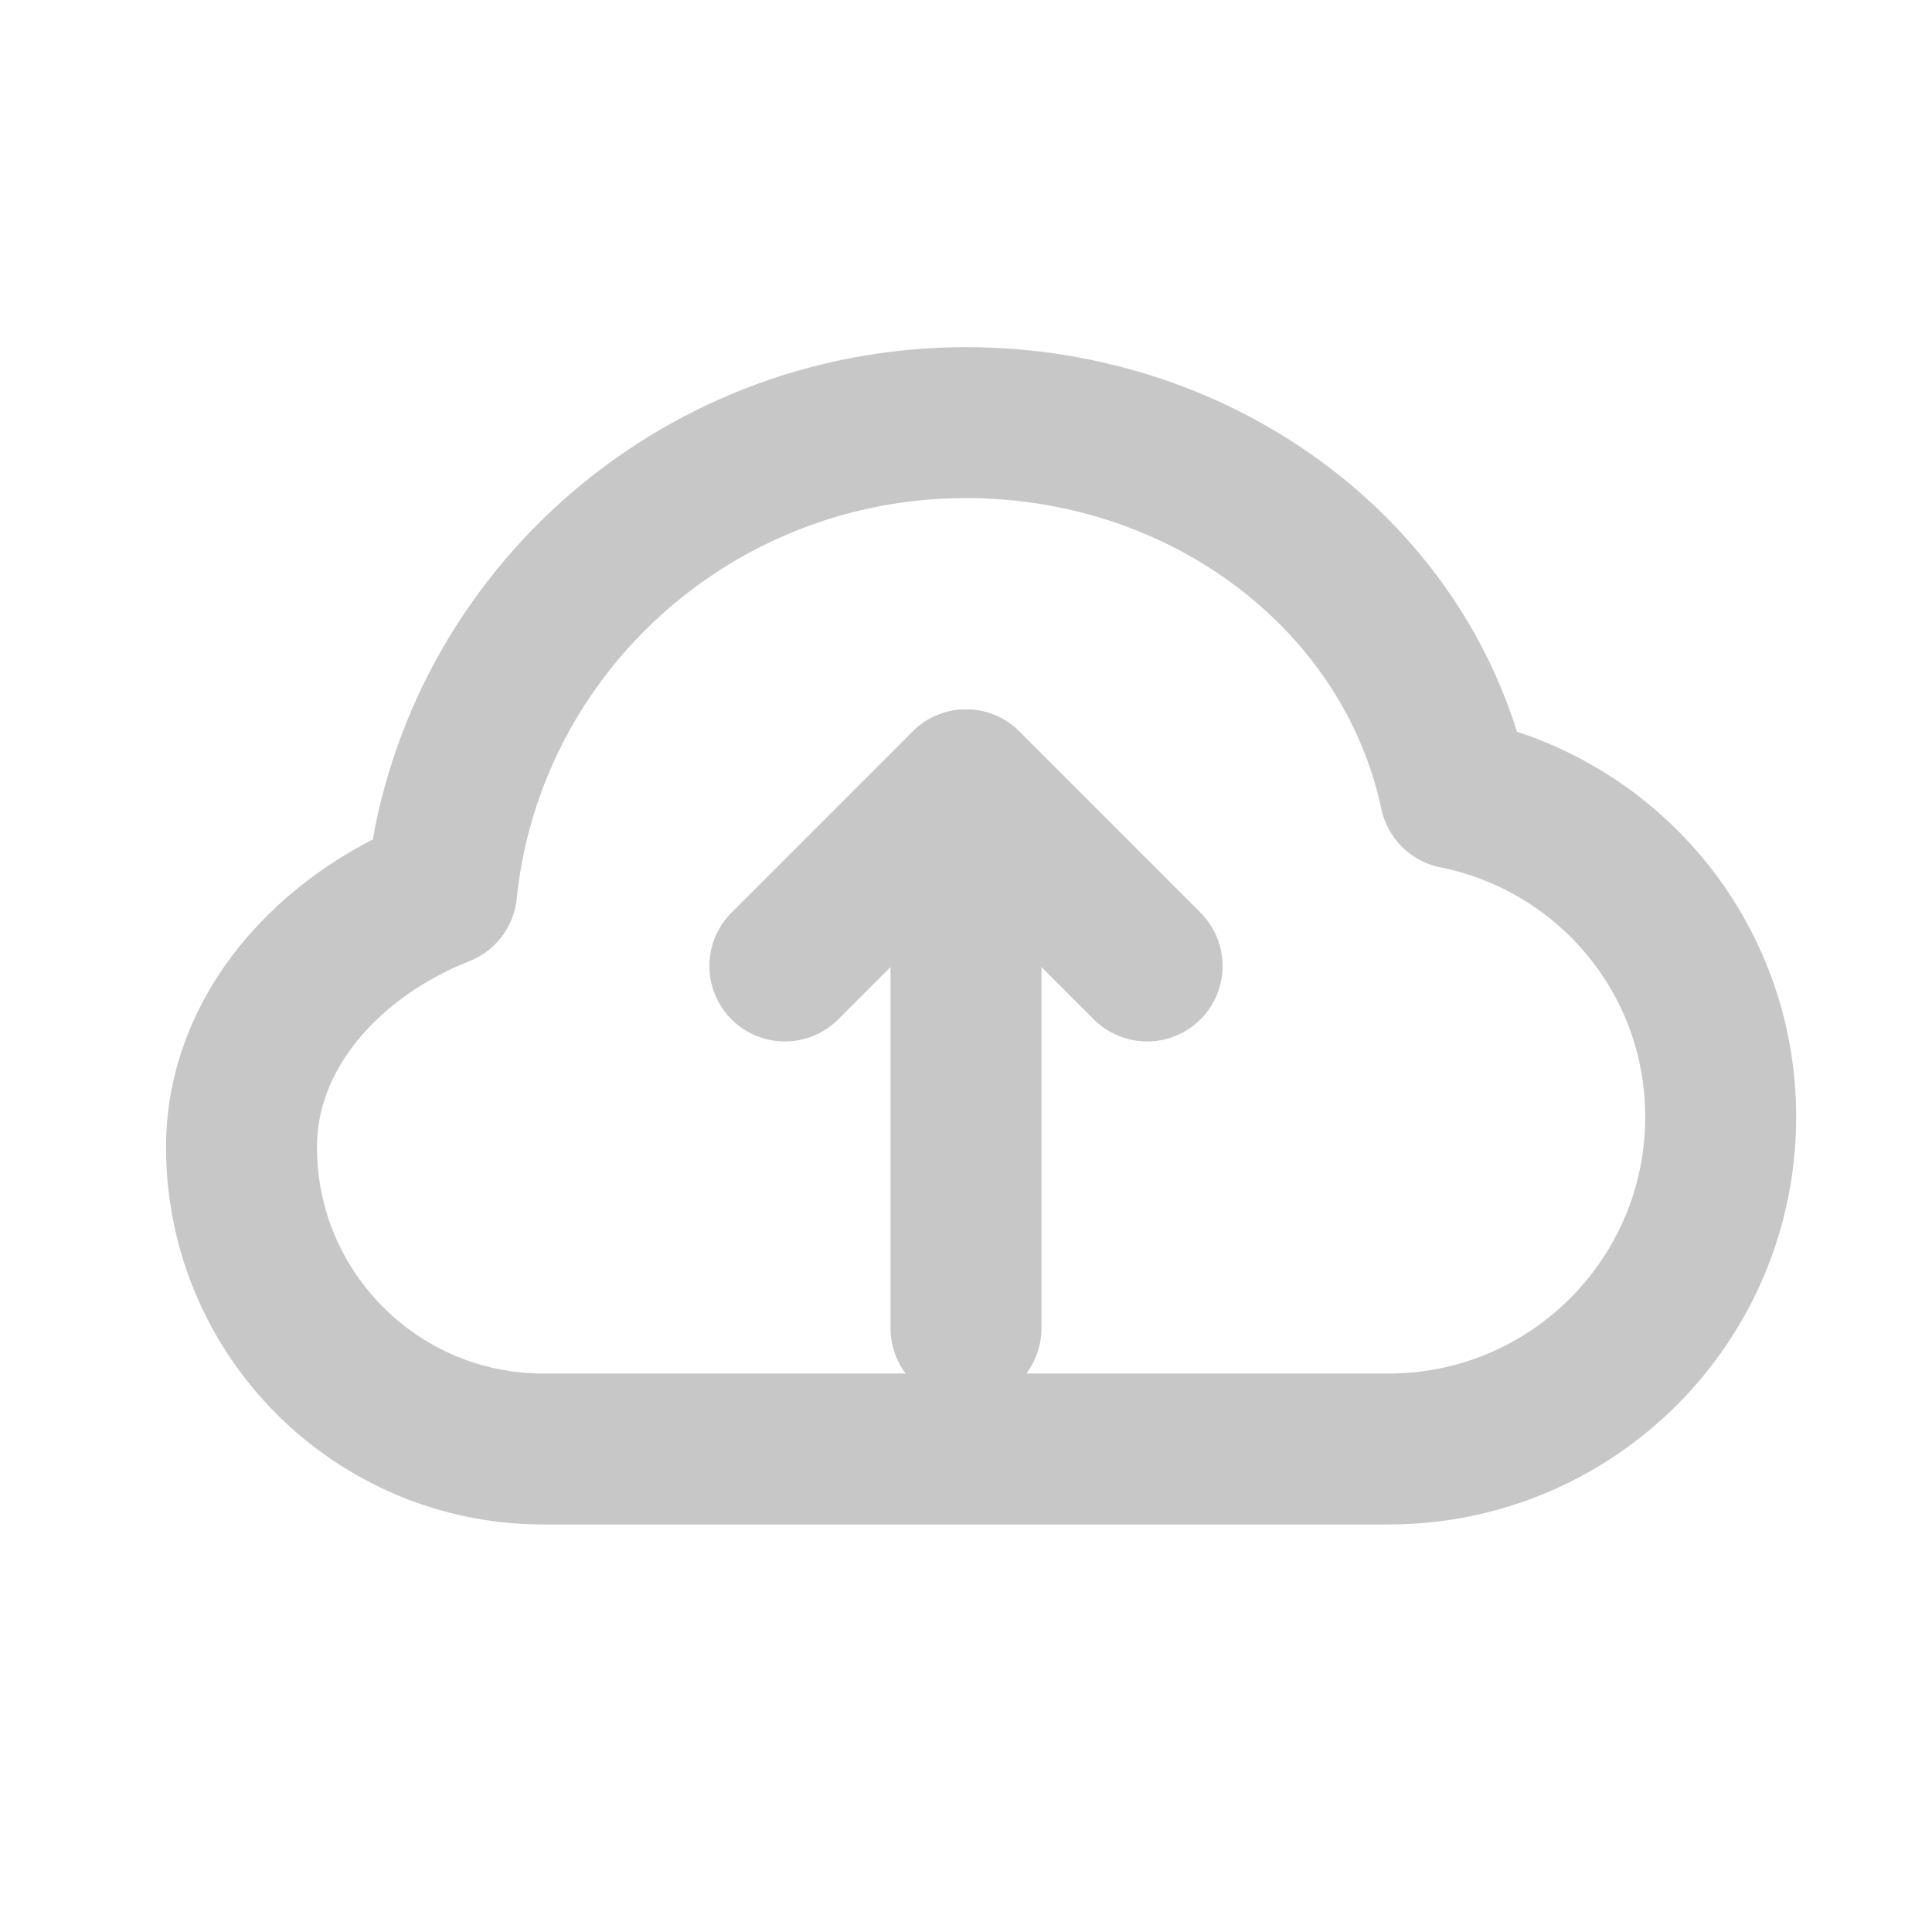 <svg xmlns="http://www.w3.org/2000/svg" viewBox="0 0 128 128" fill="none"><g stroke="#C7C7C7" stroke-width="10" stroke-linecap="round" stroke-linejoin="round"><path d="M36 96h56c12.15 0 22-9.85 22-22 0-10.63-7.54-19.42-17.59-21.44C93.39 38.35 79.91 28 64 28c-18.02 0-32.93 13.51-34.74 31.03C21.73 62.01 16 68.38 16 76c0 11.05 8.95 20 20 20ZM64 88V52"/><path d="m52 64 12-12 12 12"/></g></svg>